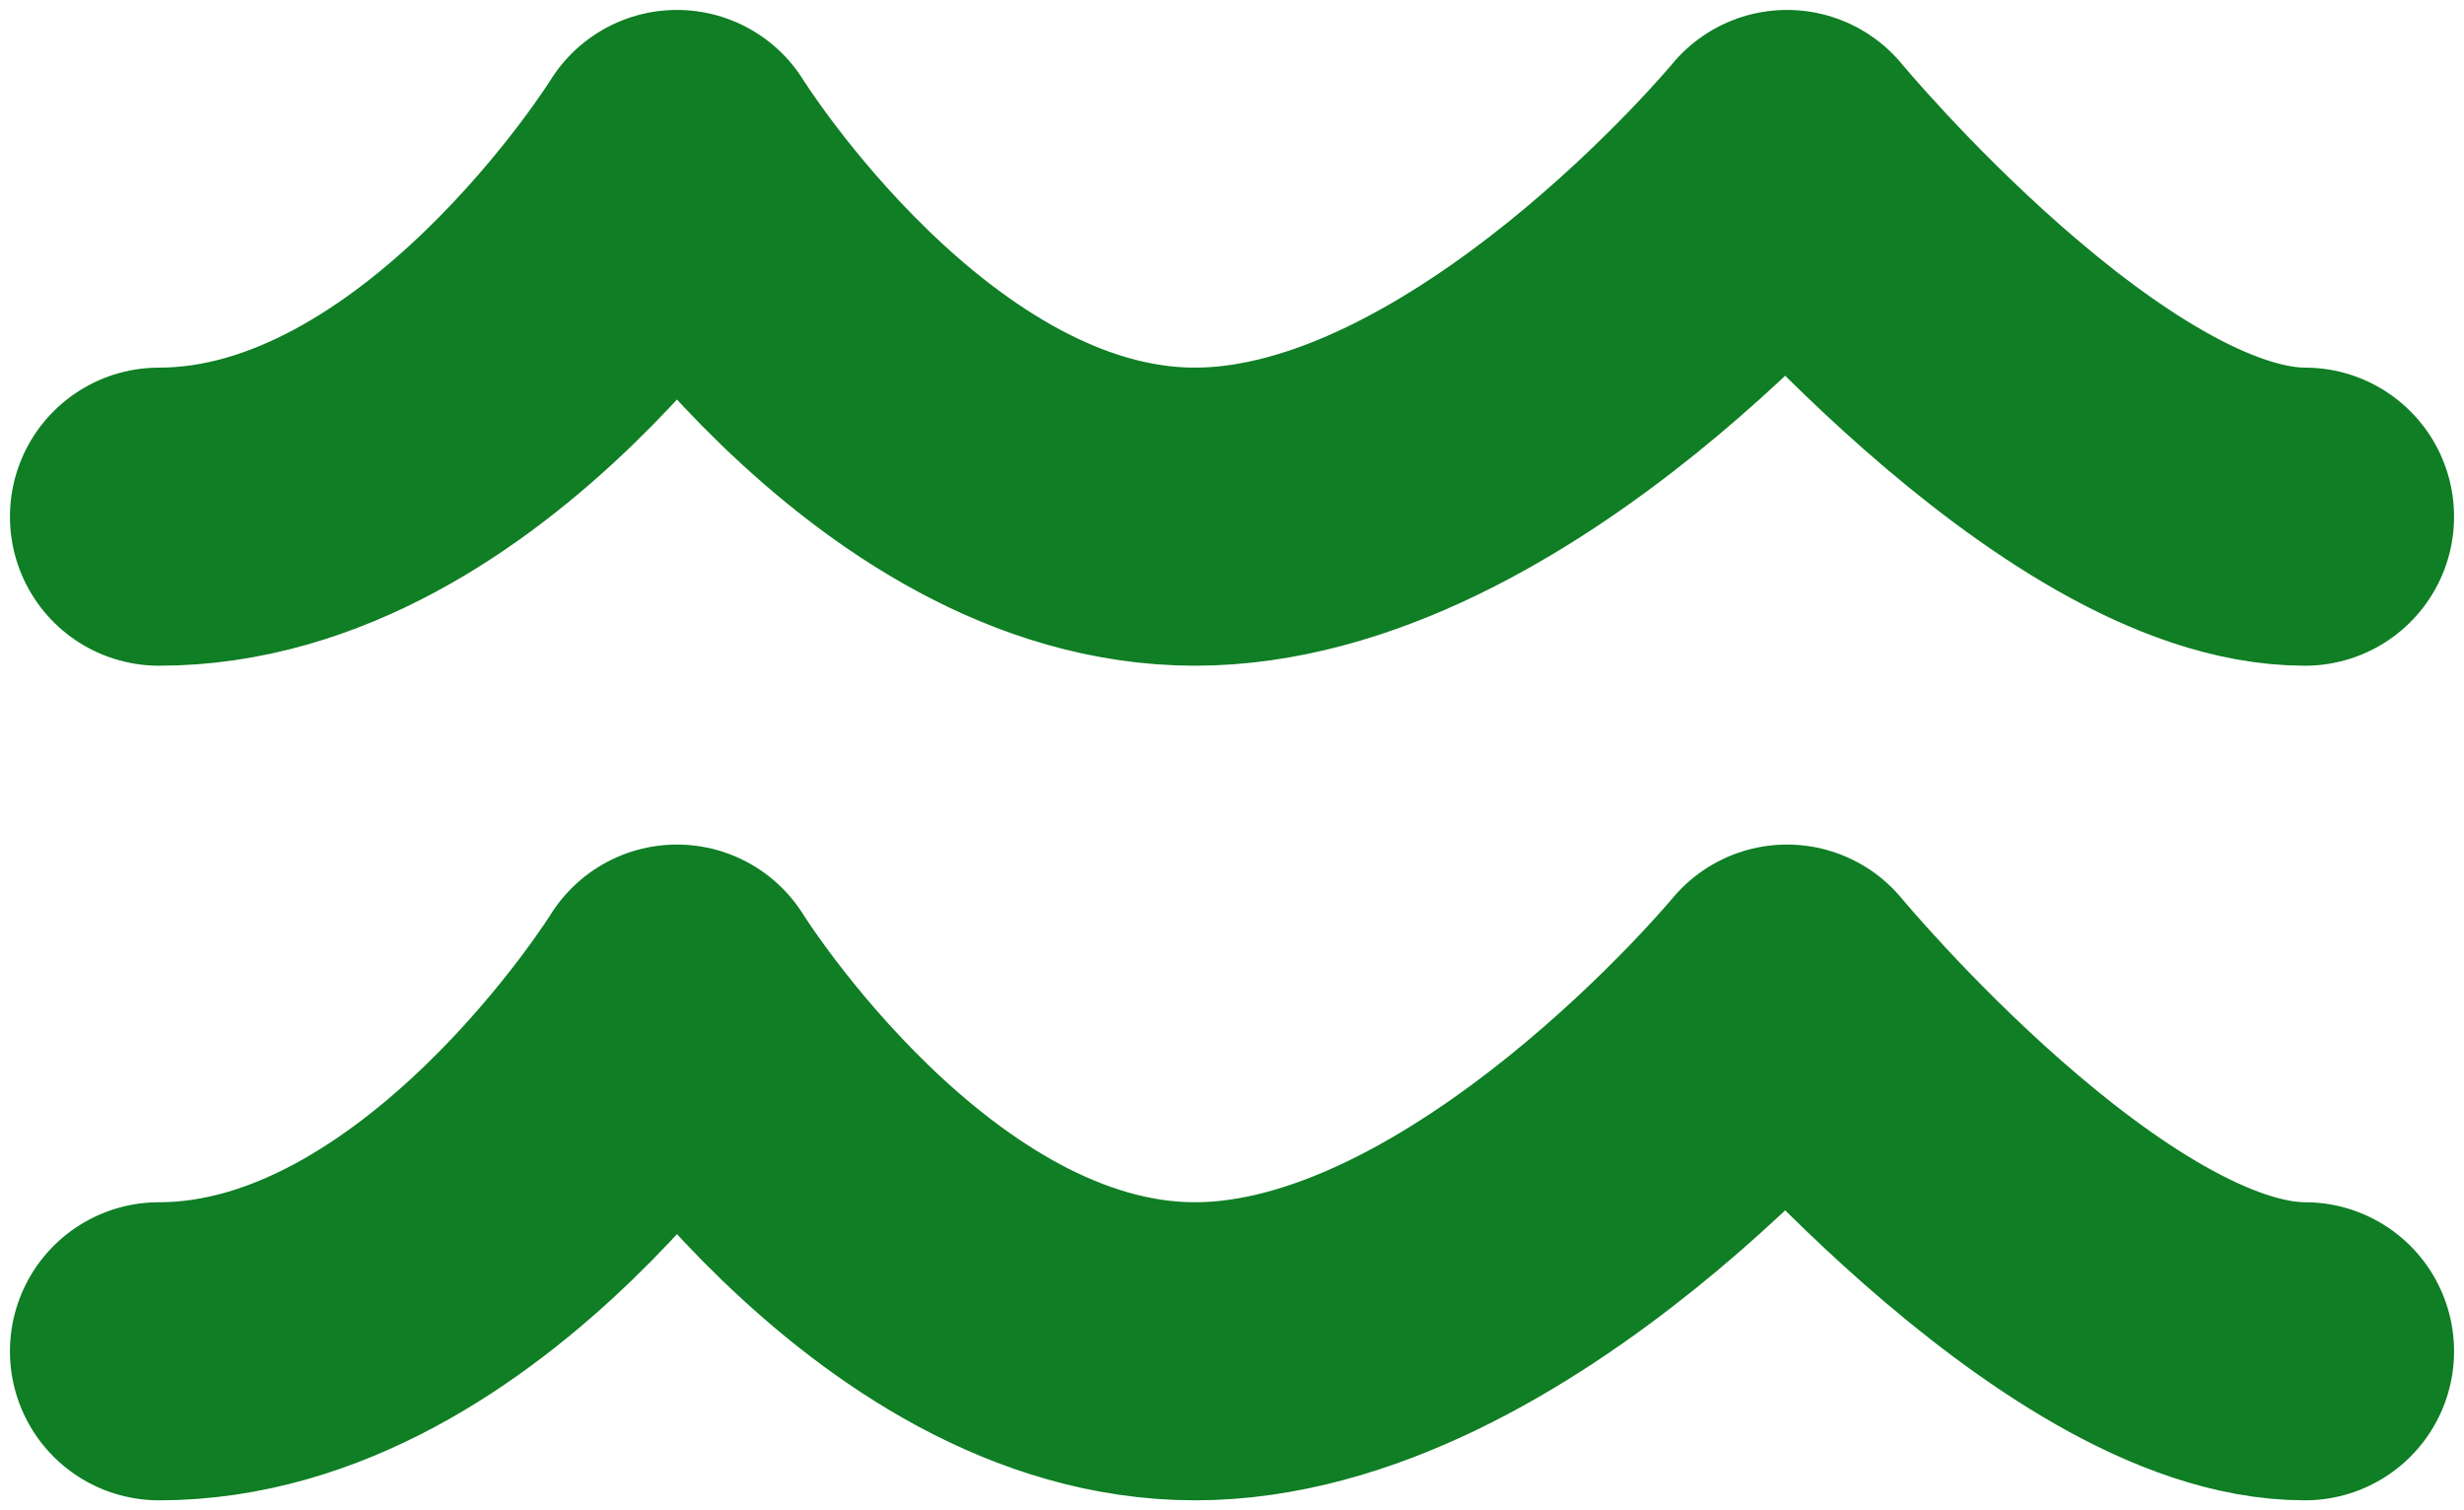 <?xml version="1.0" encoding="UTF-8"?> <svg xmlns="http://www.w3.org/2000/svg" width="31" height="19" viewBox="0 0 31 19" fill="none"><path d="M2 6.5C5.724 6.5 8.517 2 8.517 2C8.517 2 11.31 6.5 15.035 6.5C18.759 6.5 22.483 2 22.483 2C22.483 2 26.207 6.5 29 6.5" stroke="#0F7E24" stroke-width="3.75" stroke-linecap="round" stroke-linejoin="round"></path><path d="M2 17C5.724 17 8.517 12.5 8.517 12.5C8.517 12.5 11.31 17 15.035 17C18.759 17 22.483 12.5 22.483 12.5C22.483 12.5 26.207 17 29 17" stroke="#0F7E24" stroke-width="3.75" stroke-linecap="round" stroke-linejoin="round"></path></svg> 